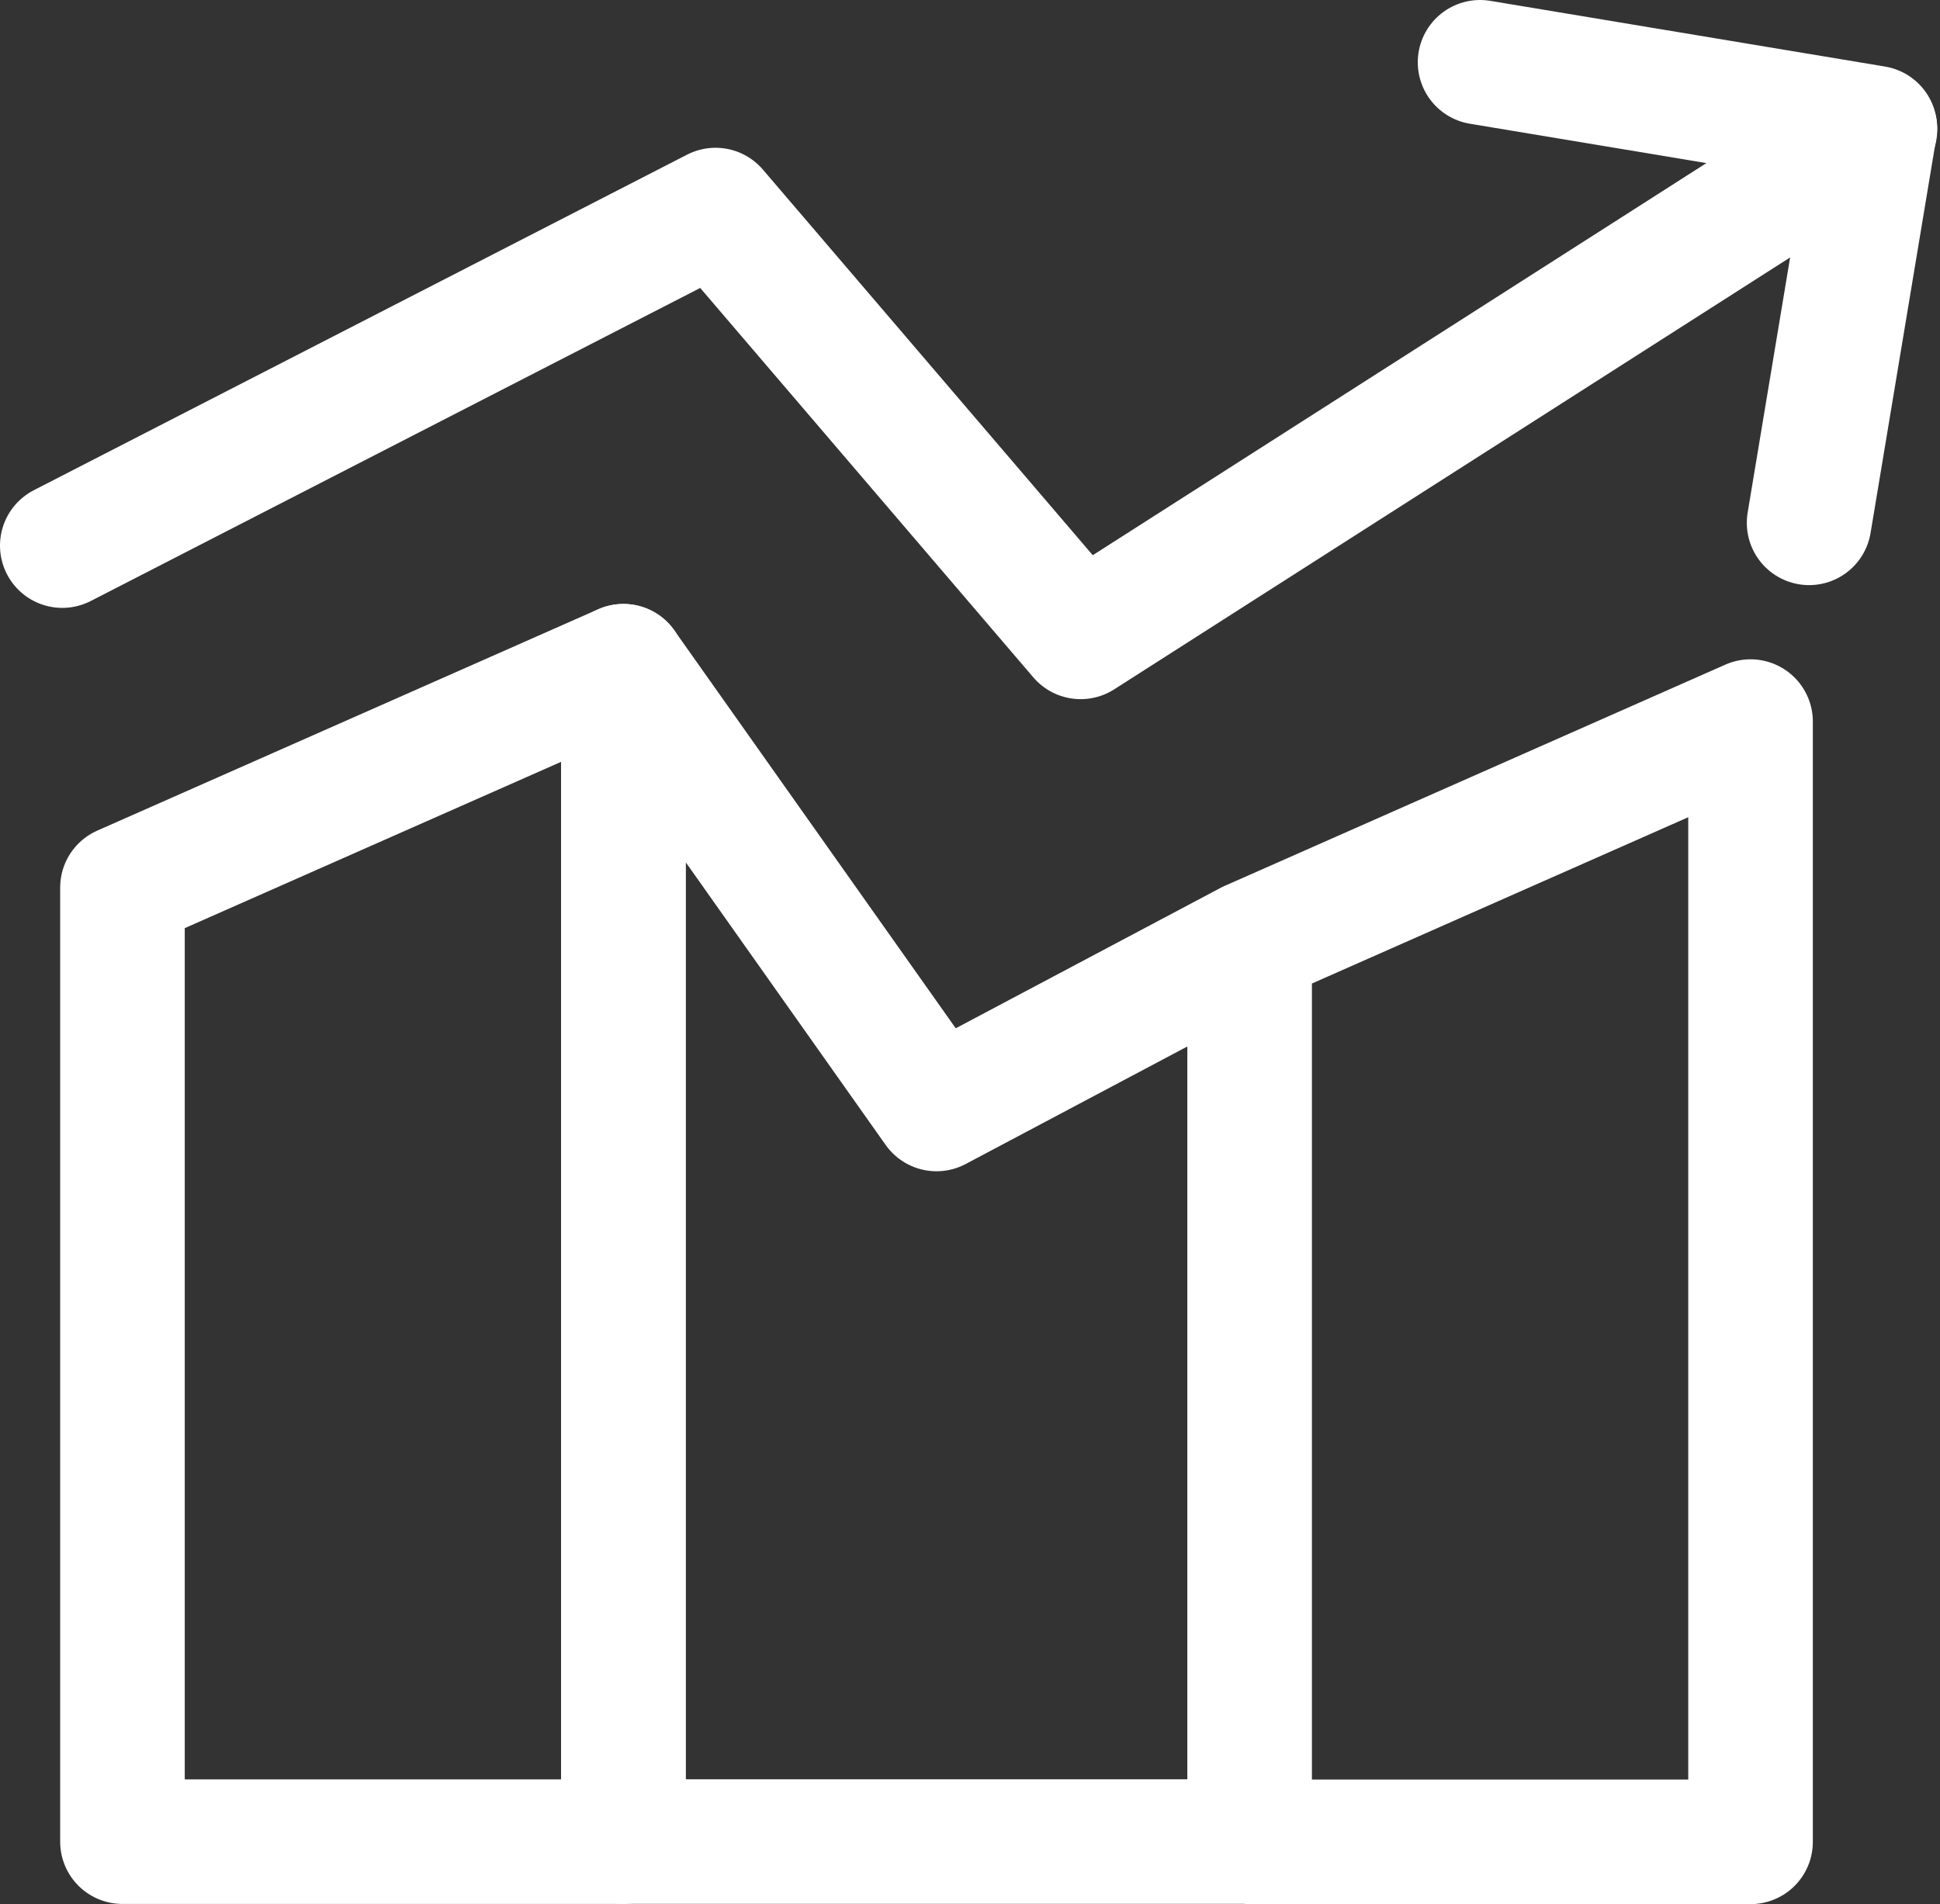 <?xml version="1.0" encoding="UTF-8"?> <svg xmlns="http://www.w3.org/2000/svg" width="218" height="214" viewBox="0 0 218 214" fill="none"><rect x="0" y="0" width="218" height="214" fill="#333333" stroke="none"/><path d="M140.422 105.978L196.711 81.099V207.004H140.422V105.978ZM140.422 105.978L105.237 124.637L70.052 74.879V206.971H140.422V105.978Z" stroke="white" stroke-width="14" stroke-linecap="round" stroke-linejoin="round"></path><path d="M210.692 14.532L121.433 71.577L80.406 23.608L7 61.32M13.761 99.754L70.051 74.875V206.983H13.761V99.754Z" stroke="white" stroke-width="14" stroke-linecap="round" stroke-linejoin="round"></path><path d="M166.317 7L210.676 14.385L203.291 58.76" stroke="white" stroke-width="14" stroke-linecap="round" stroke-linejoin="round"></path></svg> 